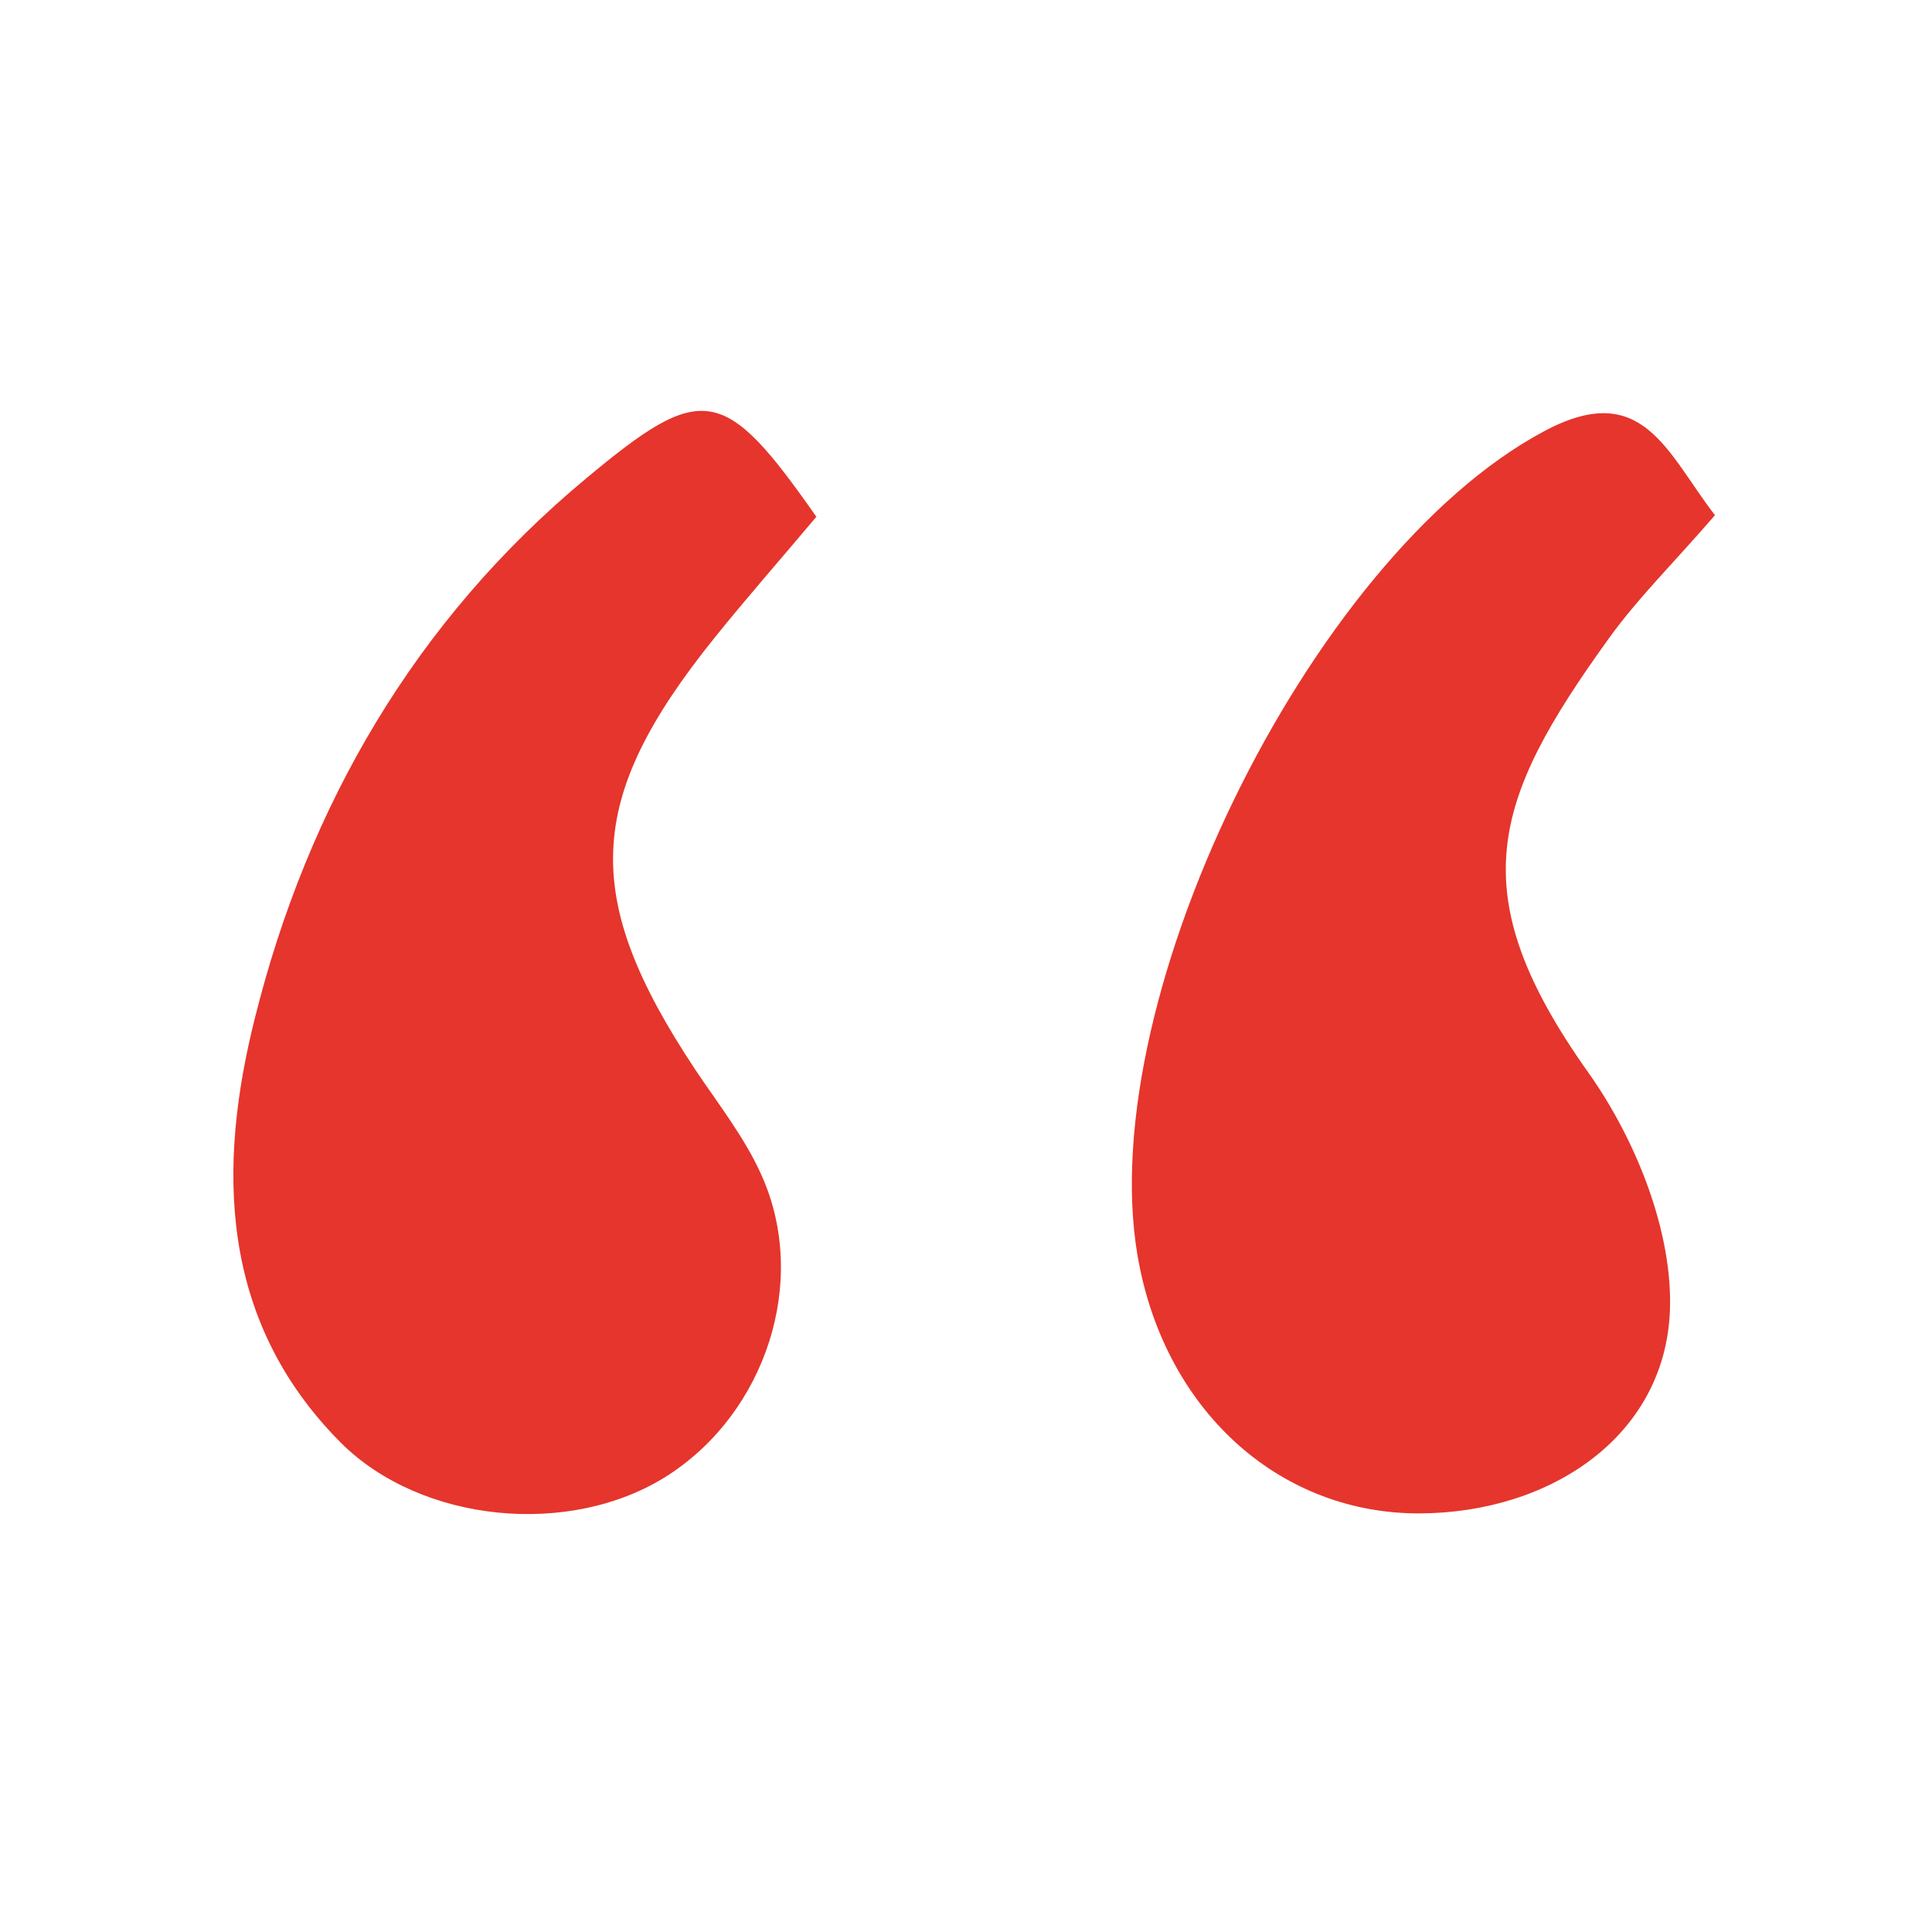 <?xml version="1.0" encoding="UTF-8"?>
<svg id="Layer_1" xmlns="http://www.w3.org/2000/svg" viewBox="0 0 30 30"><defs><style>.cls-1{fill:#e5352c;}</style></defs><path class="cls-1" d="M26.63,8c-.64,.74-1.21,1.3-1.66,1.93-1.8,2.5-2.29,3.93-.31,6.72,.74,1.04,1.32,2.48,1.27,3.71-.08,1.94-1.85,3.13-3.88,3.14-2.13,.01-3.88-1.52-4.35-3.81-.83-3.99,2.62-11.04,6.27-12.99,1.54-.83,1.91,.33,2.66,1.3Z"/><path class="cls-1" d="M12.68,8.02c-.58,.69-1.1,1.28-1.59,1.89-2.01,2.5-2.07,4.02-.3,6.69,.36,.54,.78,1.07,1.04,1.66,.73,1.64,.06,3.67-1.46,4.65-1.51,.97-3.83,.74-5.08-.51-1.9-1.91-1.91-4.3-1.33-6.6,.82-3.28,2.48-6.16,5.14-8.37,1.81-1.51,2.14-1.46,3.58,.6Z"/></svg>